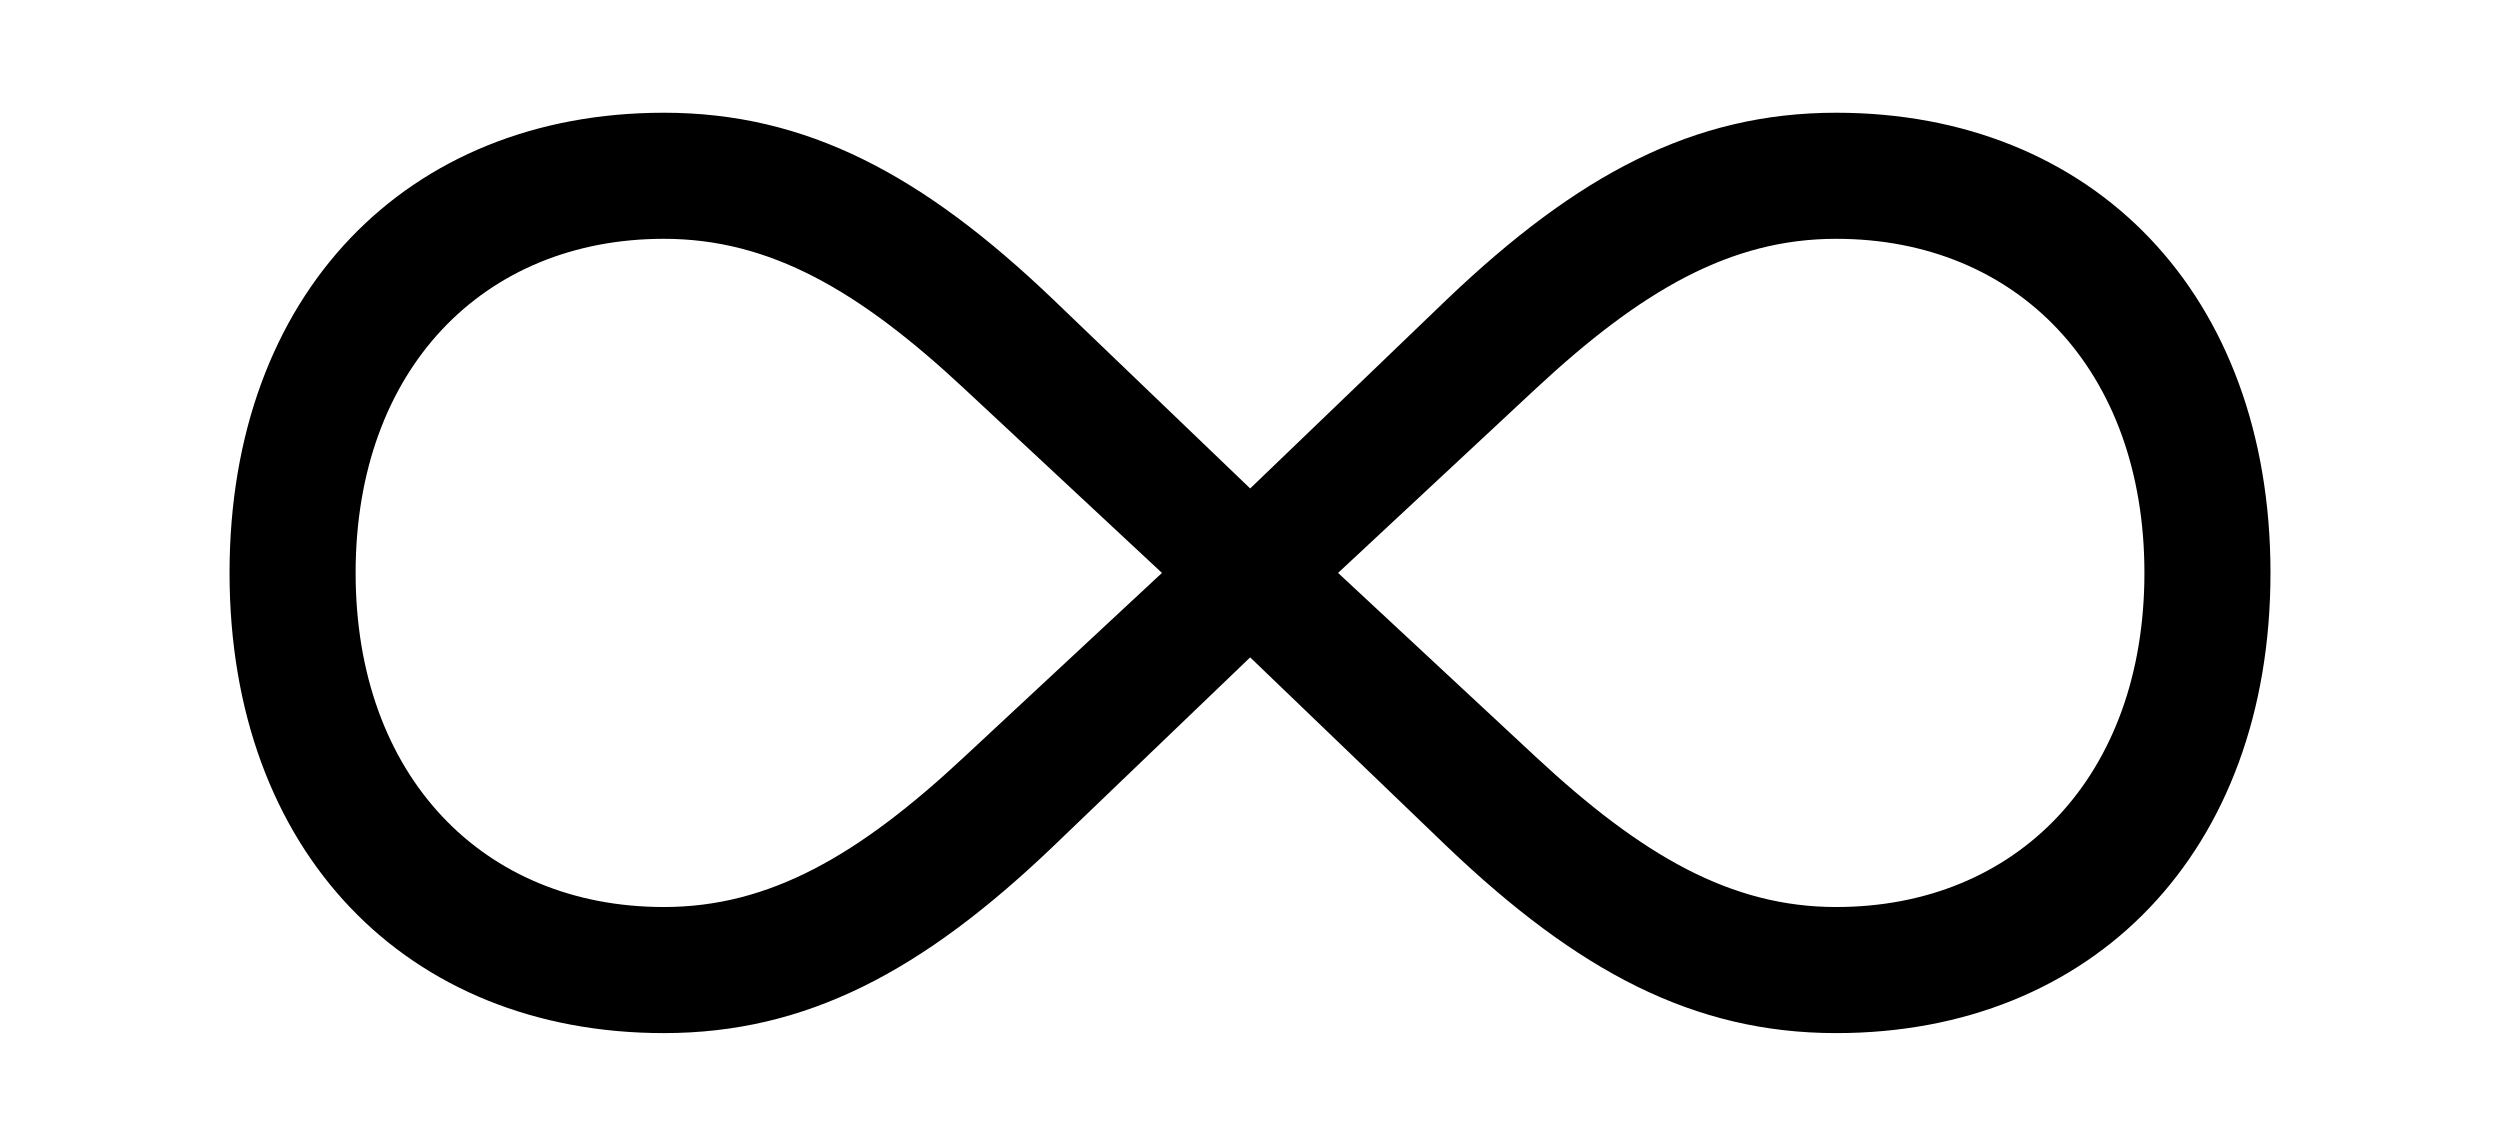 <?xml version="1.0" encoding="UTF-8" standalone="no"?>
<!DOCTYPE svg PUBLIC "-//W3C//DTD SVG 1.1//EN" "http://www.w3.org/Graphics/SVG/1.1/DTD/svg11.dtd">
<svg width="100%" height="100%" viewBox="0 0 120 55" version="1.1" xmlns="http://www.w3.org/2000/svg" xmlns:xlink="http://www.w3.org/1999/xlink" xml:space="preserve" xmlns:serif="http://www.serif.com/" style="fill-rule:evenodd;clip-rule:evenodd;stroke-linejoin:round;stroke-miterlimit:2;">
    <g id="Light-S" transform="matrix(1,0,0,1,4.182,62.754)">
        <path d="M6.836,-35.254C6.836,-21.867 15.344,-13.165 27.684,-13.165C34.53,-13.165 40.108,-16.14 46.365,-22.123L55.826,-31.2L65.272,-22.123C71.544,-16.14 77.107,-13.165 83.954,-13.165C96.293,-13.165 104.801,-21.867 104.801,-35.254C104.801,-48.641 96.293,-57.343 83.954,-57.343C77.107,-57.343 71.544,-54.368 65.272,-48.385L55.826,-39.308L46.365,-48.385C40.108,-54.368 34.53,-57.343 27.684,-57.343C15.344,-57.343 6.836,-48.641 6.836,-35.254ZM12.888,-35.254C12.888,-45.009 19.009,-51.291 27.684,-51.291C32.768,-51.291 37.043,-48.818 42.101,-44.099L51.592,-35.254L42.086,-26.409C37.028,-21.69 32.753,-19.217 27.684,-19.217C19.009,-19.217 12.888,-25.499 12.888,-35.254ZM60.045,-35.254L69.537,-44.099C74.609,-48.818 78.884,-51.291 83.954,-51.291C92.643,-51.291 98.75,-45.009 98.75,-35.254C98.75,-25.499 92.643,-19.217 83.954,-19.217C78.899,-19.217 74.625,-21.69 69.552,-26.409L60.045,-35.254Z" style="fill-rule:nonzero;"/>
    </g>
</svg>
